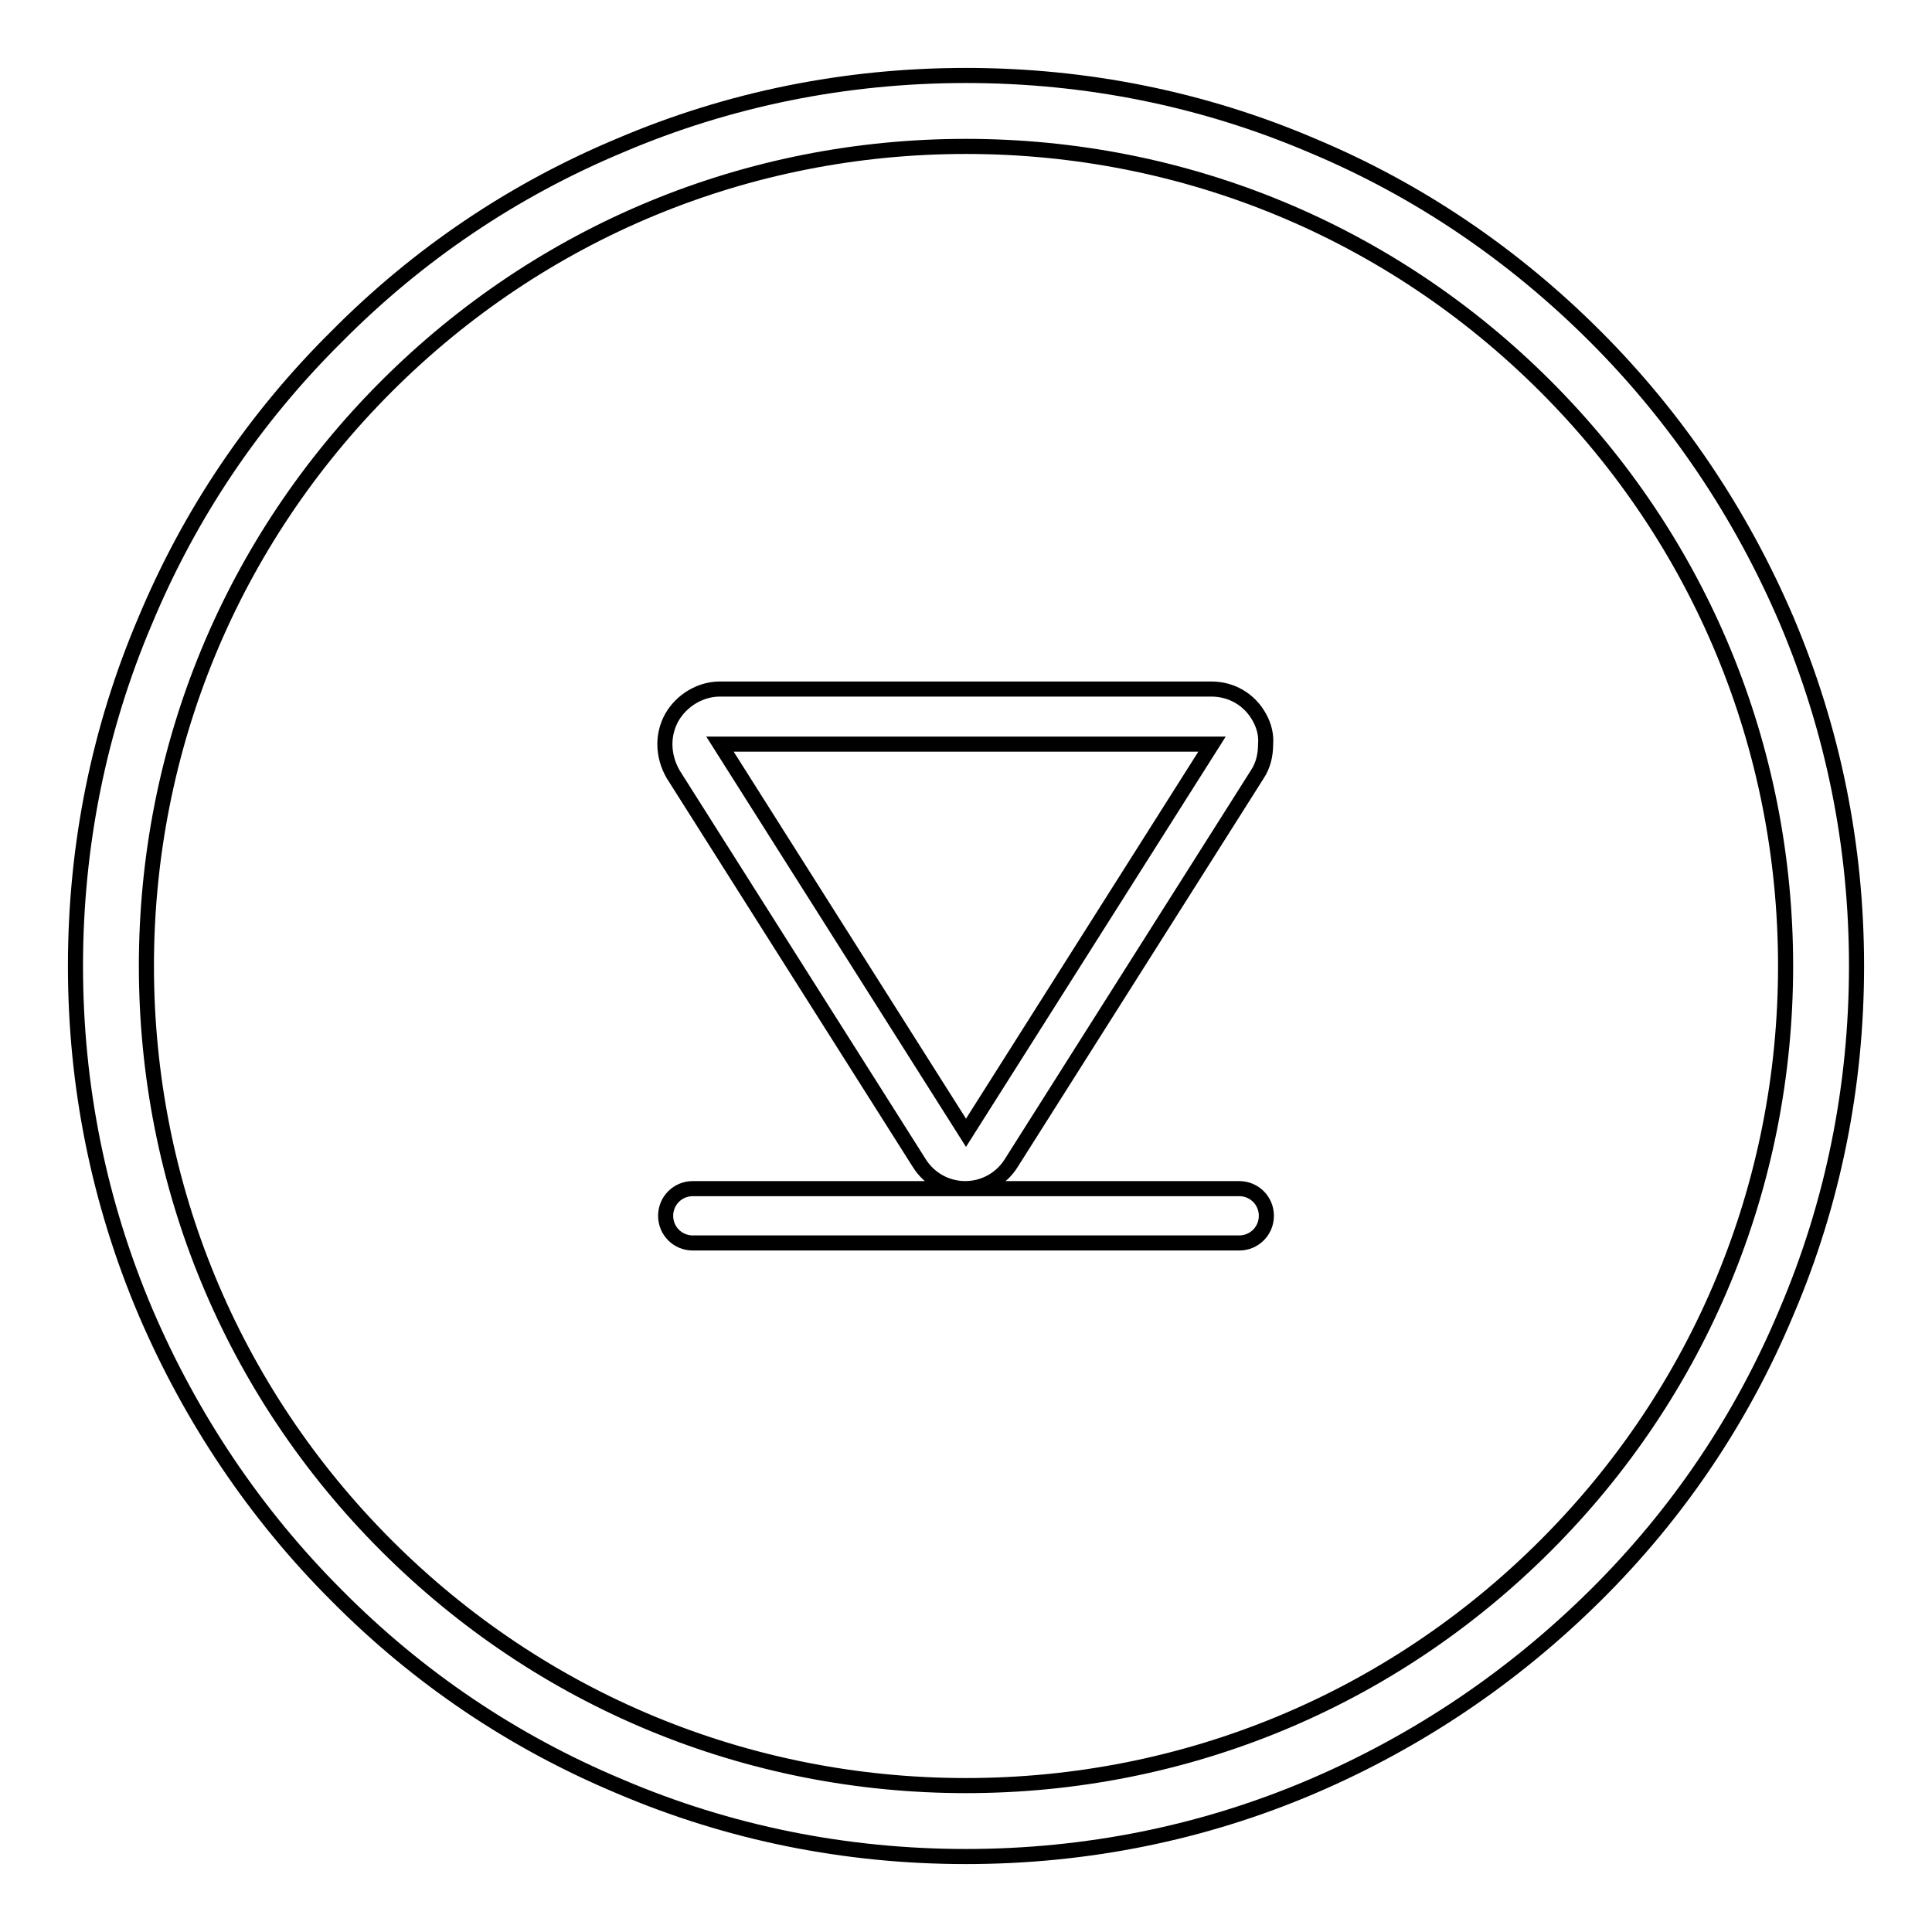 <?xml version="1.0" encoding="utf-8"?>
<!-- Svg Vector Icons : http://www.onlinewebfonts.com/icon -->
<!DOCTYPE svg PUBLIC "-//W3C//DTD SVG 1.1//EN" "http://www.w3.org/Graphics/SVG/1.1/DTD/svg11.dtd">
<svg version="1.1" xmlns="http://www.w3.org/2000/svg" xmlns:xlink="http://www.w3.org/1999/xlink" x="0px" y="0px" viewBox="0 0 256 256" enable-background="new 0 0 256 256" xml:space="preserve">
<g> <path stroke-width="2" fill-opacity="0" stroke="#000000"  d="M128,246c-15.9,0-31.4-3.1-45.9-9.3c-14.1-5.9-26.7-14.4-37.5-25.3c-10.8-10.8-19.3-23.5-25.3-37.5 c-6.2-14.6-9.3-30-9.3-45.9s3.1-31.4,9.3-45.9C25.2,68,33.7,55.4,44.6,44.6C55.4,33.7,68,25.2,82.1,19.3c14.5-6.2,30-9.3,45.9-9.3 s31.4,3.1,45.9,9.3c14.1,5.9,26.7,14.5,37.5,25.3c10.8,10.8,19.3,23.5,25.3,37.5c6.2,14.6,9.3,30,9.3,45.9s-3.1,31.4-9.3,45.9 c-5.9,14.1-14.4,26.7-25.3,37.5s-23.5,19.3-37.5,25.3C159.4,242.9,143.9,246,128,246L128,246z M128,19.4c-29,0-56.3,11.3-76.8,31.8 C30.7,71.7,19.4,99,19.4,128c0,29,11.3,56.3,31.8,76.8c20.5,20.5,47.8,31.8,76.8,31.8s56.3-11.3,76.8-31.8 c20.5-20.5,31.8-47.8,31.8-76.8s-11.3-56.3-31.8-76.8C184.3,30.7,157,19.4,128,19.4L128,19.4z M166.9,95.1 c-1.3-2.4-3.7-3.8-6.4-3.8H95.4c-2.6,0-5.1,1.5-6.4,3.8c-0.6,1.1-0.9,2.3-0.9,3.5c0,1.4,0.4,2.8,1.1,4l32.6,51.5 c1.3,2.1,3.6,3.4,6.1,3.4c2.5,0,4.8-1.3,6.1-3.4l32.6-51.5c0.8-1.2,1.1-2.6,1.1-4C167.8,97.4,167.5,96.2,166.9,95.1z M128,150.1 L95.4,98.6h65.2L128,150.1L128,150.1z M91.8,157.5h72.4c2,0,3.6,1.6,3.6,3.6c0,2-1.6,3.6-3.6,3.6H91.8c-2,0-3.6-1.6-3.6-3.6 C88.2,159.1,89.8,157.5,91.8,157.5z"/></g>
</svg>